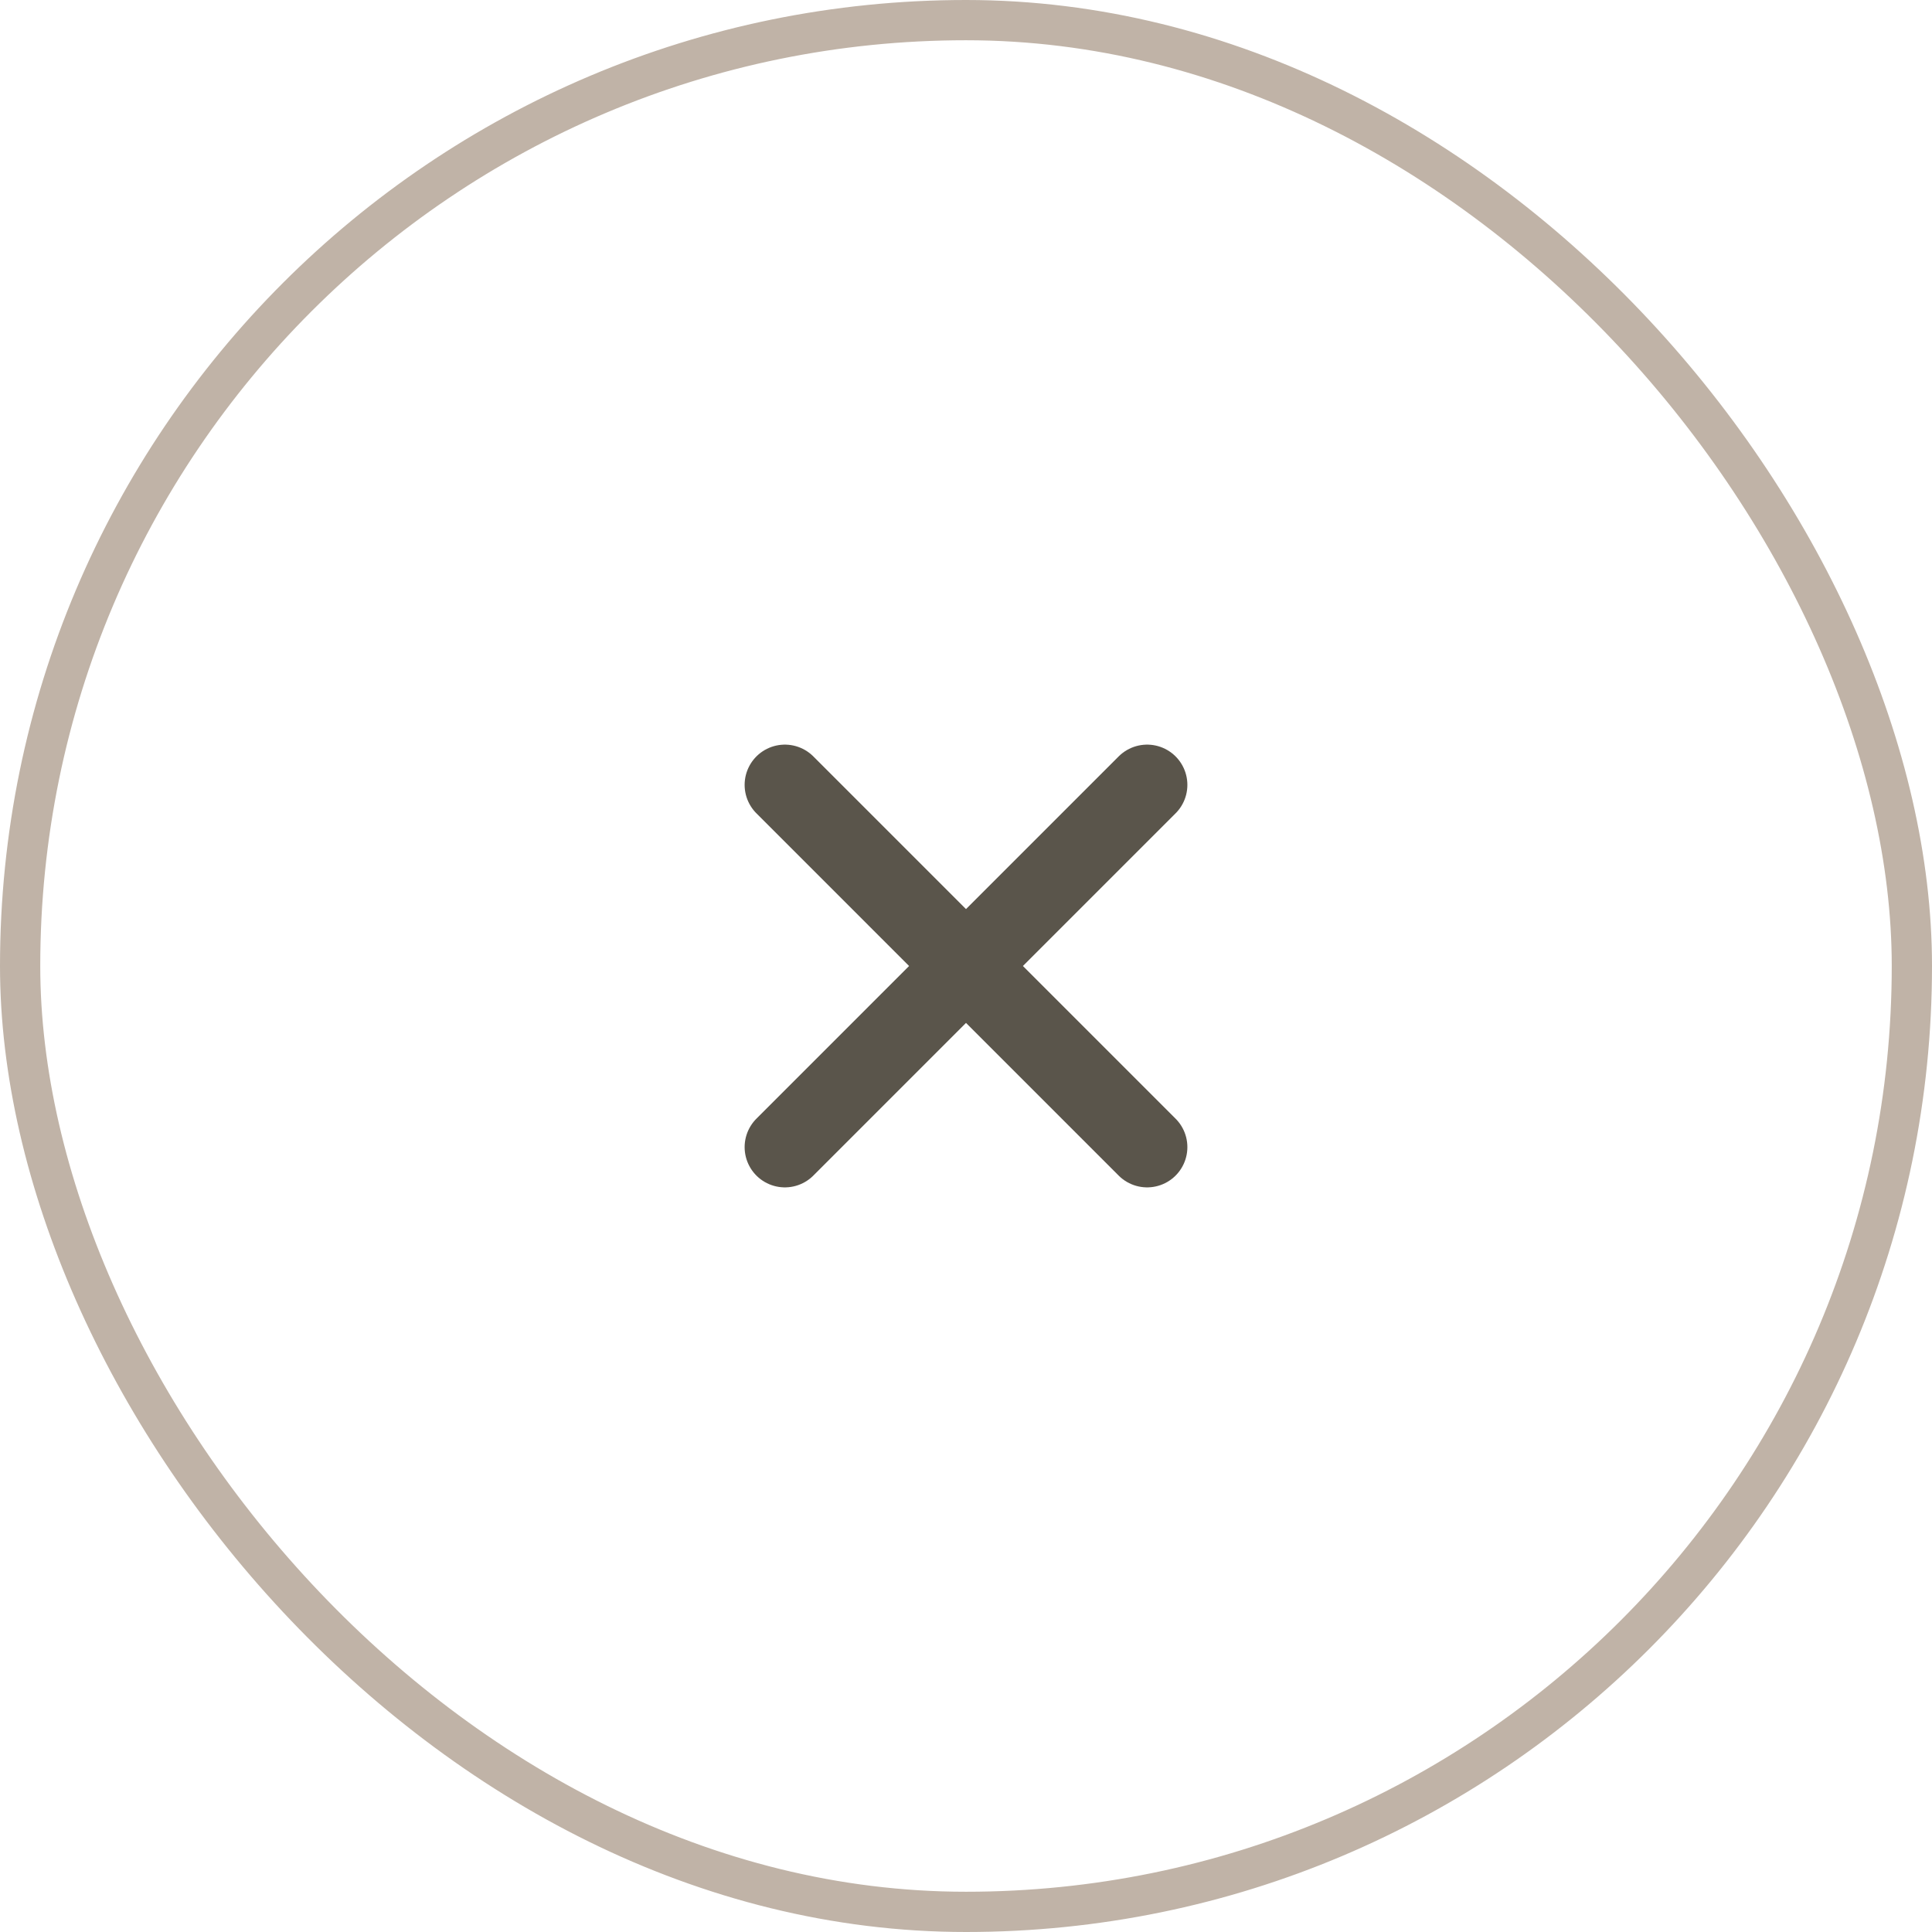 <svg width="48" height="48" viewBox="0 0 48 48" fill="none" xmlns="http://www.w3.org/2000/svg">
<rect x="0.5" y="0.5" width="47" height="47" rx="23.5" stroke="#C0B3A7"/>
<path d="M24 24L28.5 19.5M24 24L19.5 28.5M24 24L28.5 28.5M24 24L19.5 19.5" stroke="#5A554B" stroke-width="2" stroke-linecap="round" stroke-linejoin="round"/>
</svg>
